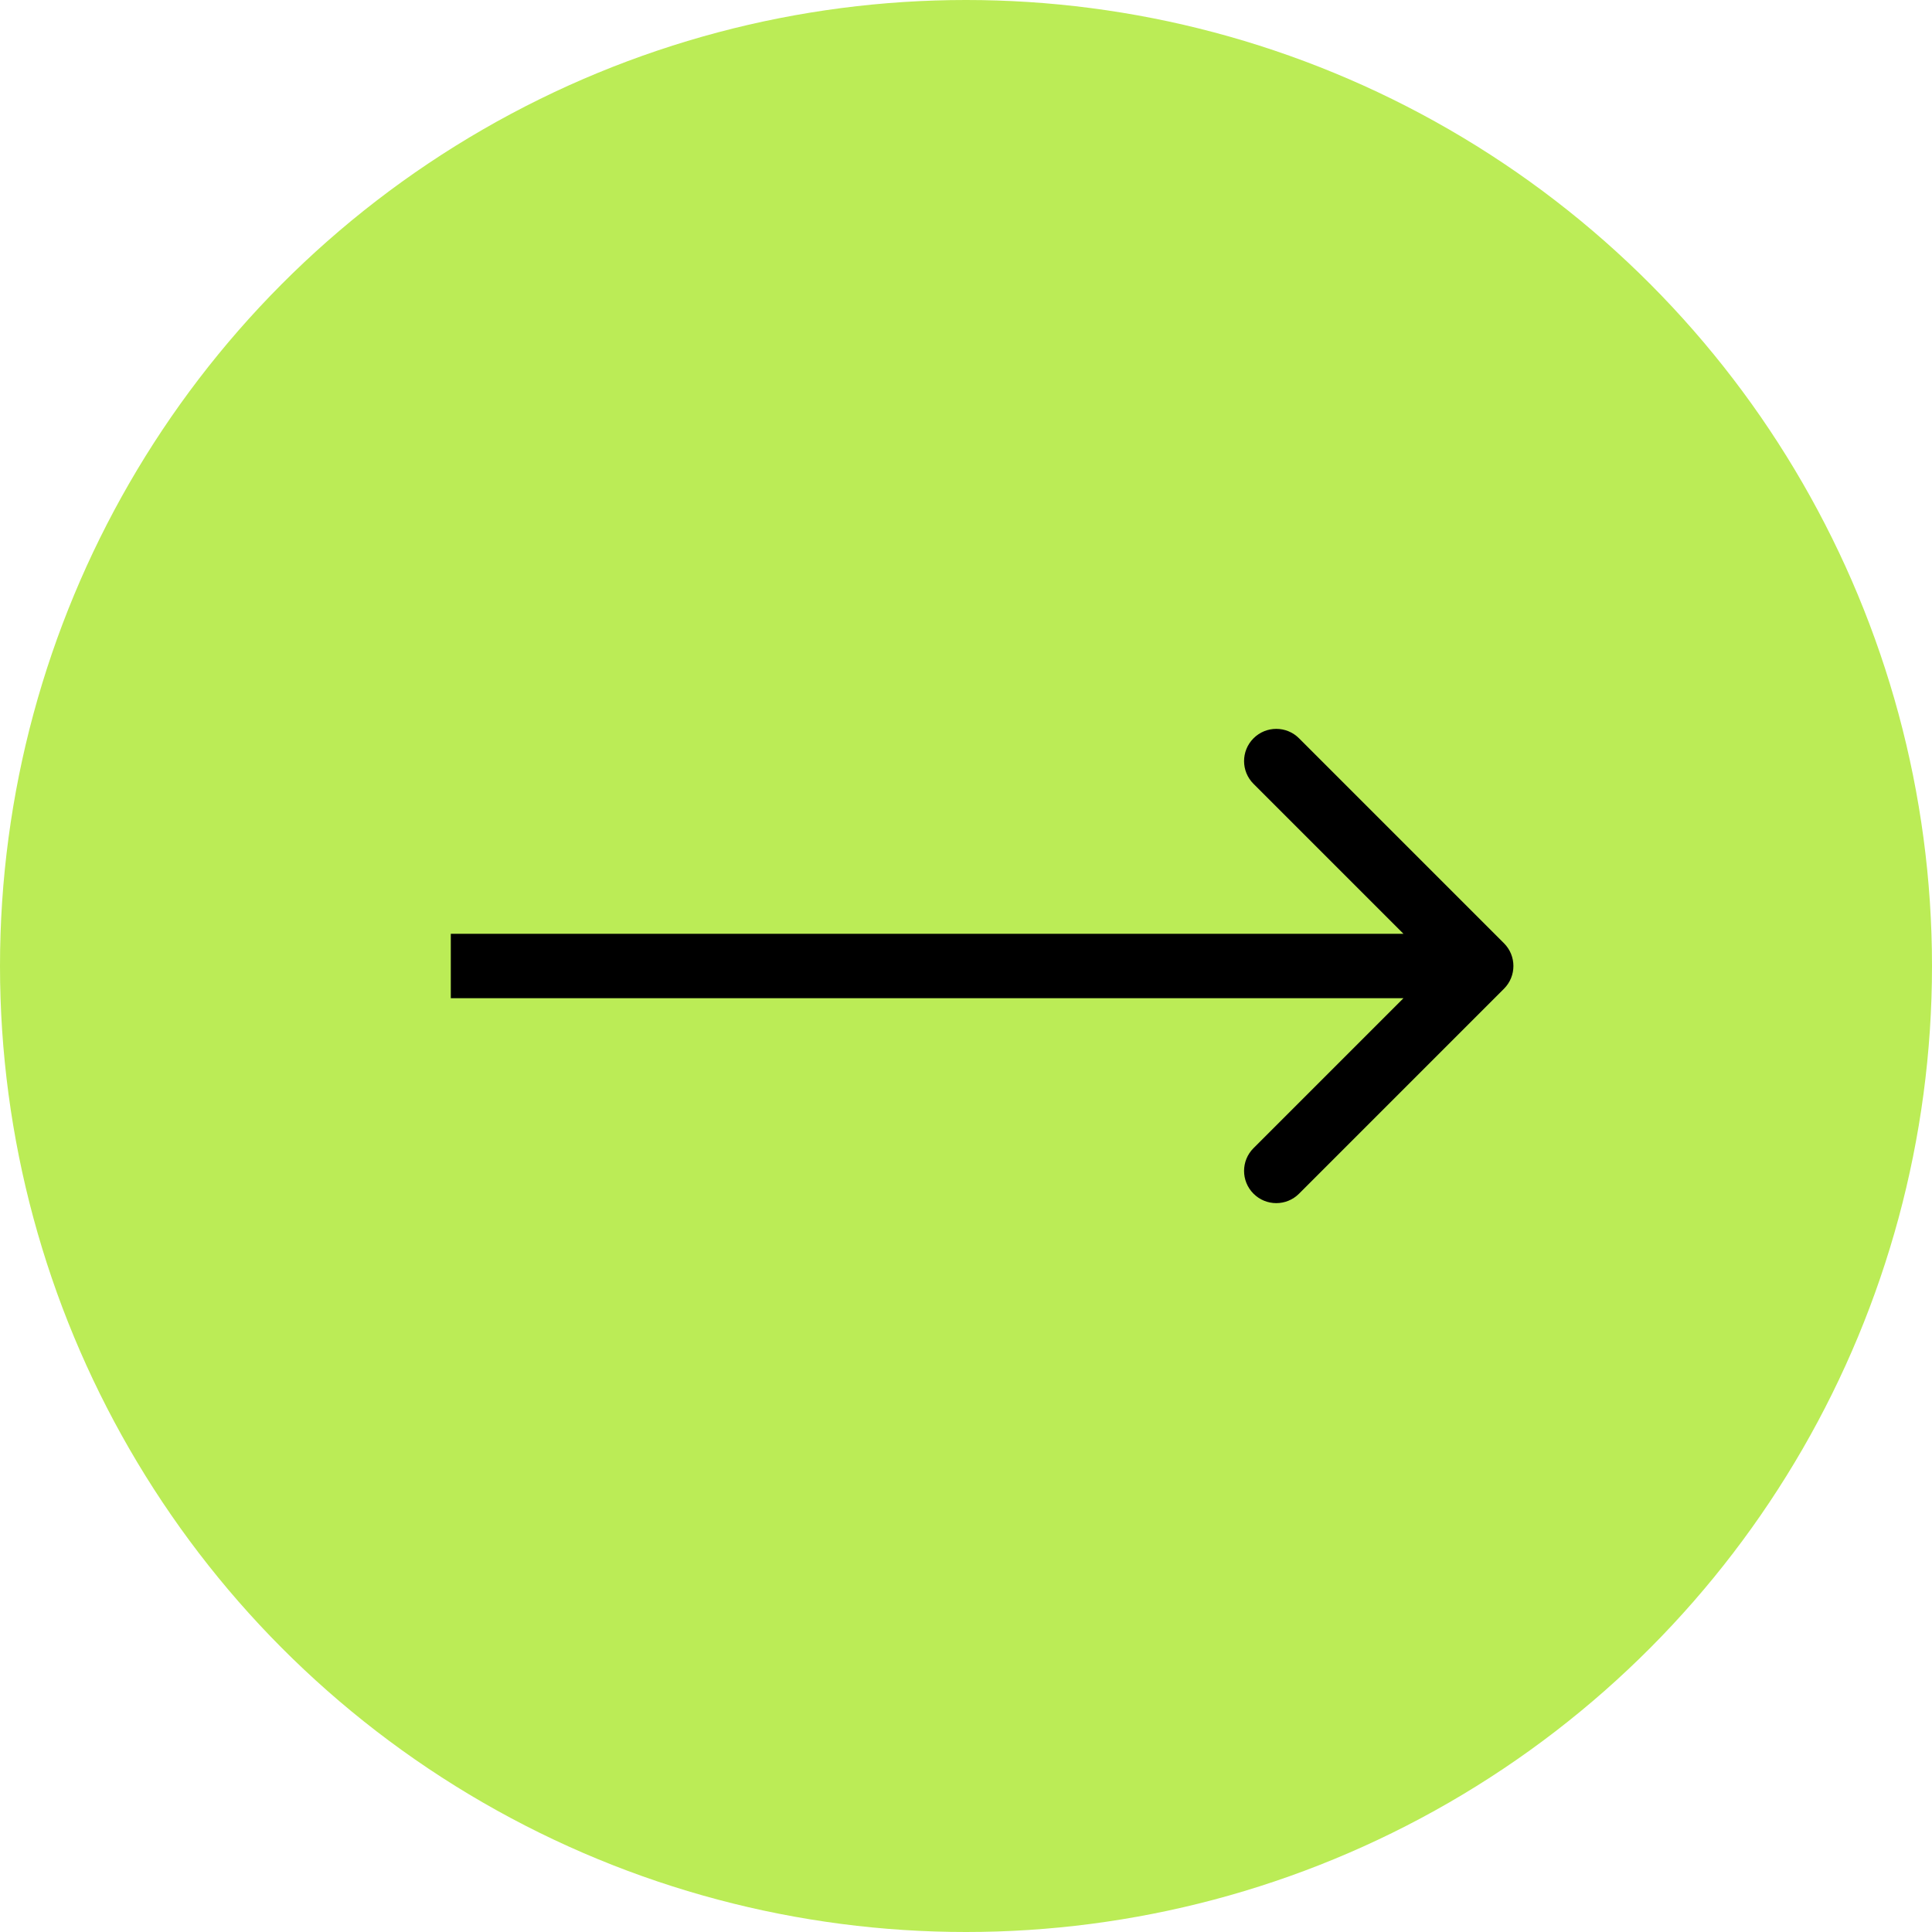 <?xml version="1.0" encoding="UTF-8"?> <svg xmlns="http://www.w3.org/2000/svg" width="60" height="60" viewBox="0 0 60 60" fill="none"> <g clip-path="url(#clip0_4318_541)"> <circle cx="30" cy="30" r="30" fill="#BBEC56"></circle> <path d="M46.707 30.707C47.098 30.317 47.098 29.683 46.707 29.293L40.343 22.929C39.953 22.538 39.319 22.538 38.929 22.929C38.538 23.32 38.538 23.953 38.929 24.343L44.586 30L38.929 35.657C38.538 36.047 38.538 36.681 38.929 37.071C39.319 37.462 39.953 37.462 40.343 37.071L46.707 30.707ZM14 31H46V29H14V31Z" fill="black"></path> </g> <defs> <clipPath id="clip0_4318_541"> <rect width="60" height="60" fill="white"></rect> </clipPath> </defs> </svg> 